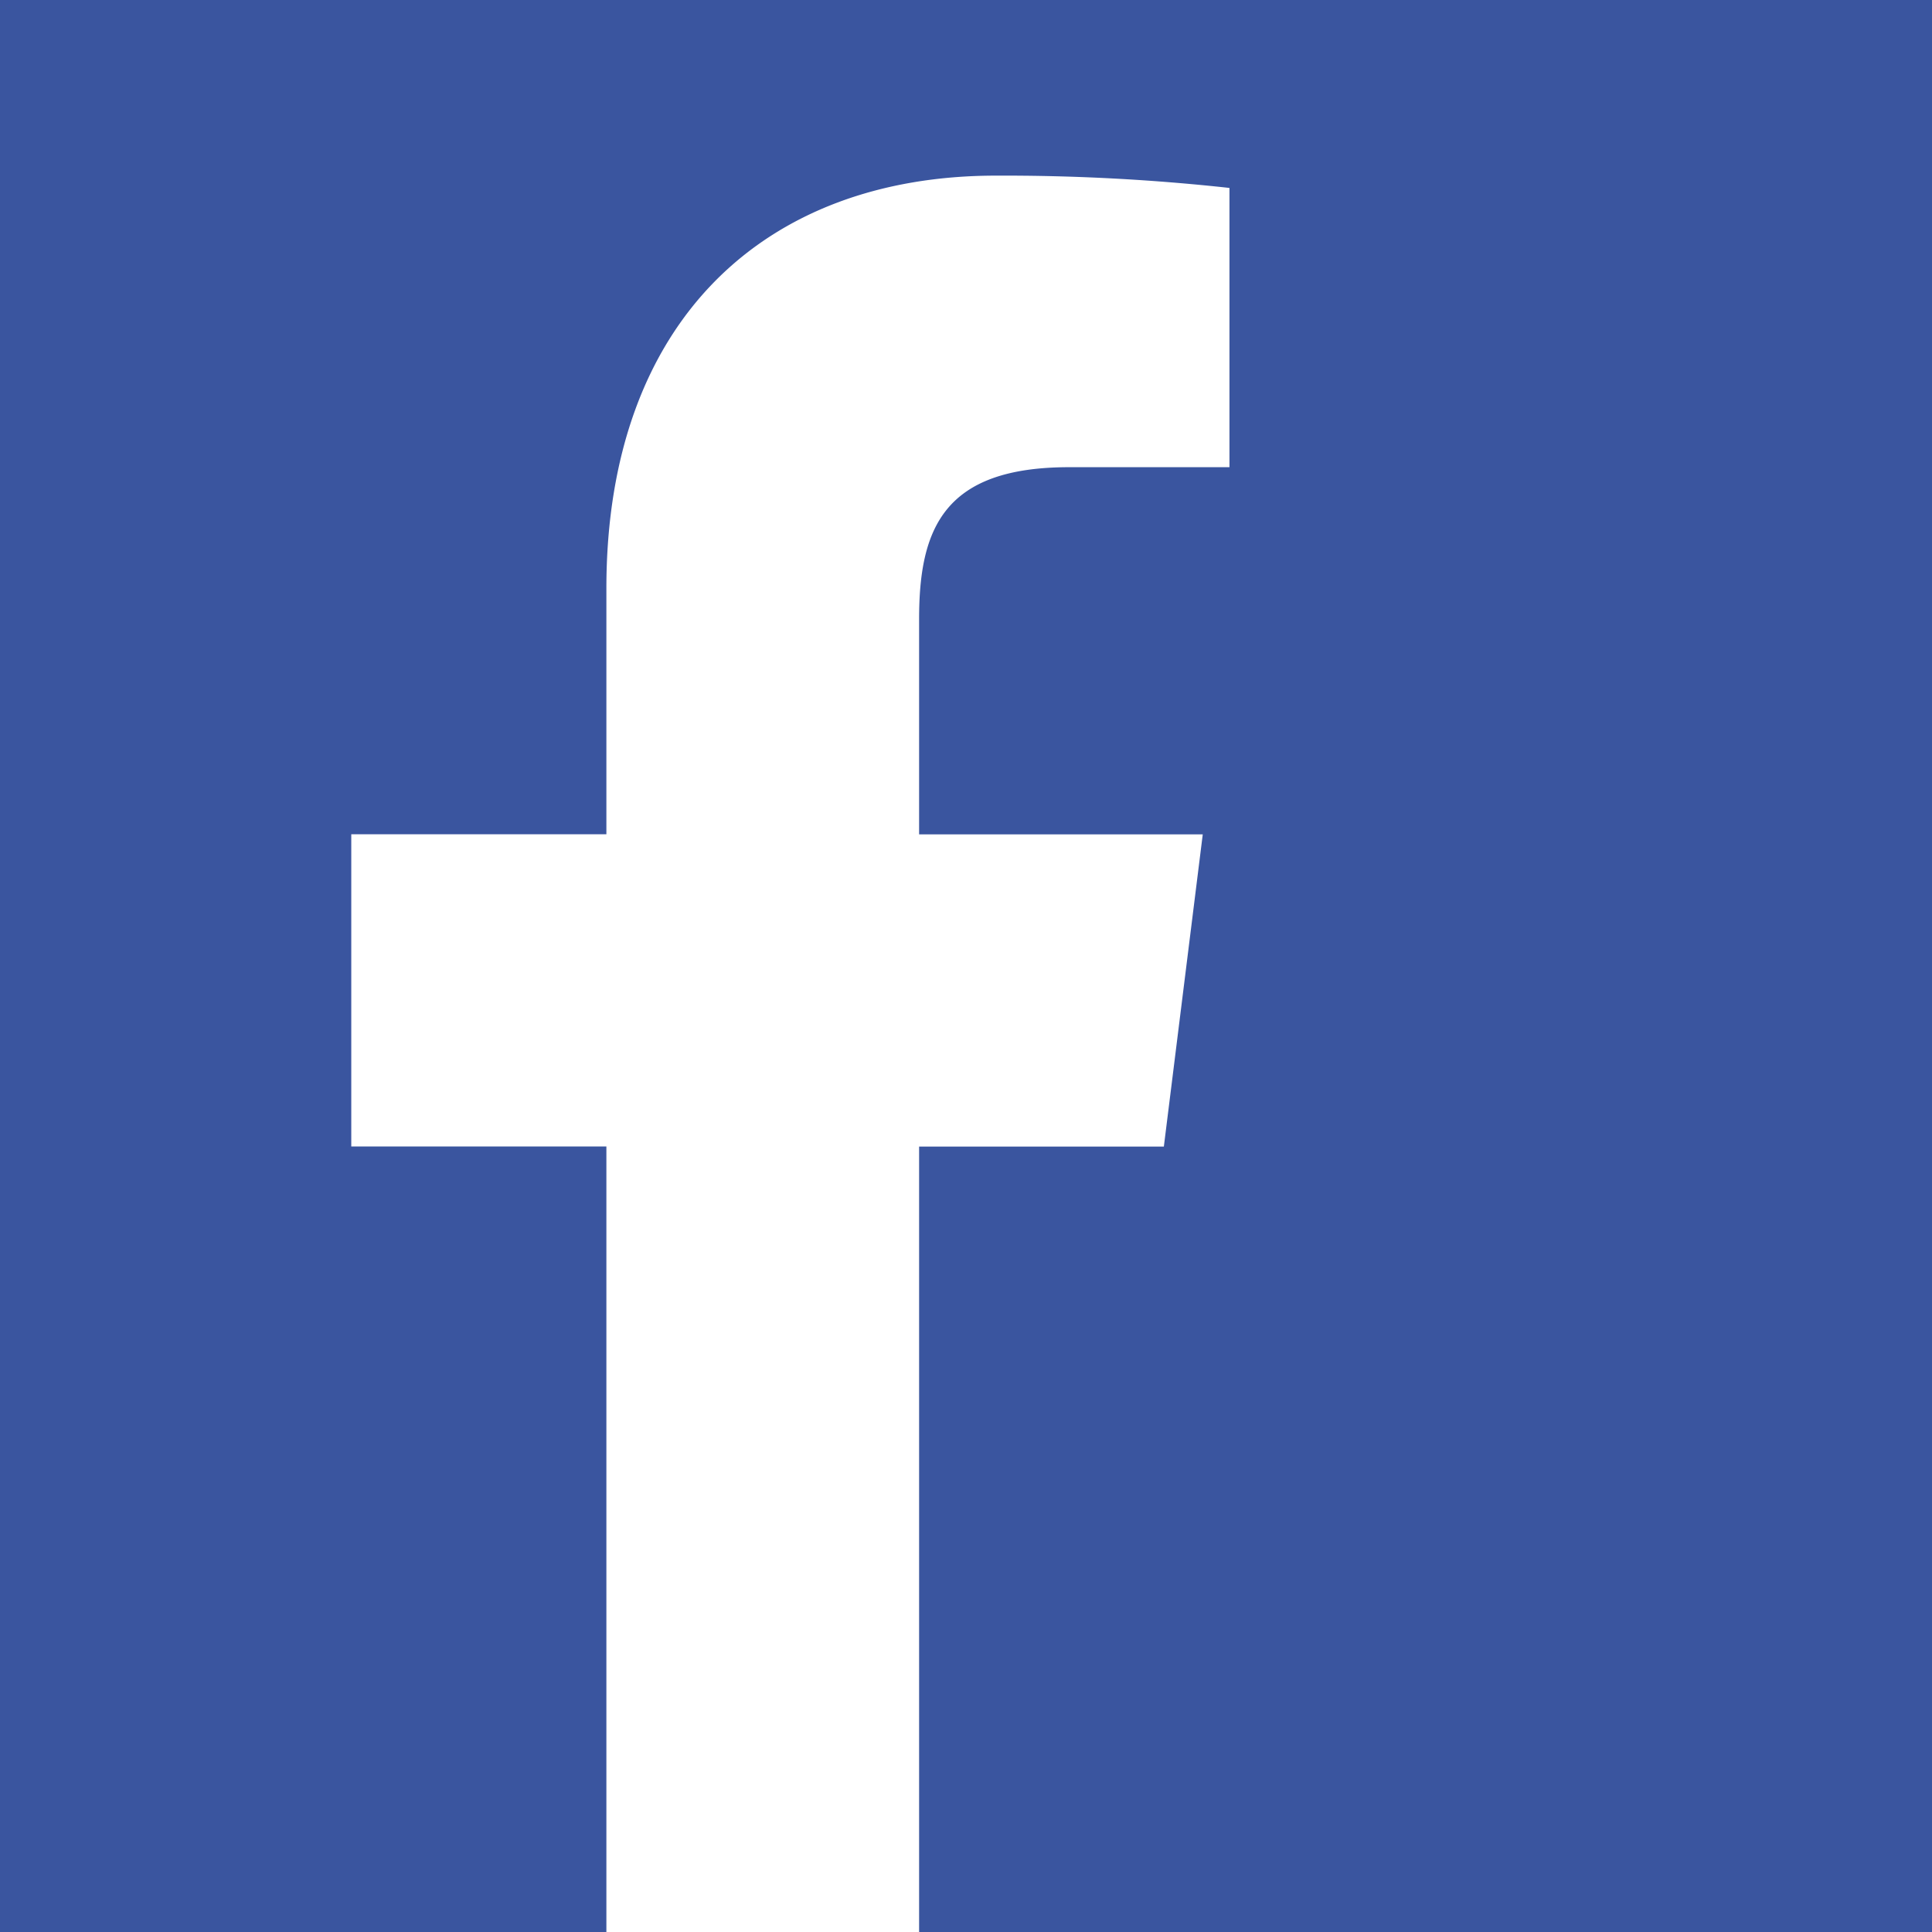 <svg width="22" height="22" fill="none" xmlns="http://www.w3.org/2000/svg"><path fill="#3A559F" d="M0 0h22v22H0z"/><path d="M12.174 5.32H14V2.14A23.574 23.574 0 0011.34 2C8.708 2 6.905 3.656 6.905 6.7v2.8H4v3.555h2.905V22h3.561v-8.944h2.787l.443-3.555h-3.23V7.05c0-1.027.277-1.73 1.708-1.73z" fill="#fff"/></svg>